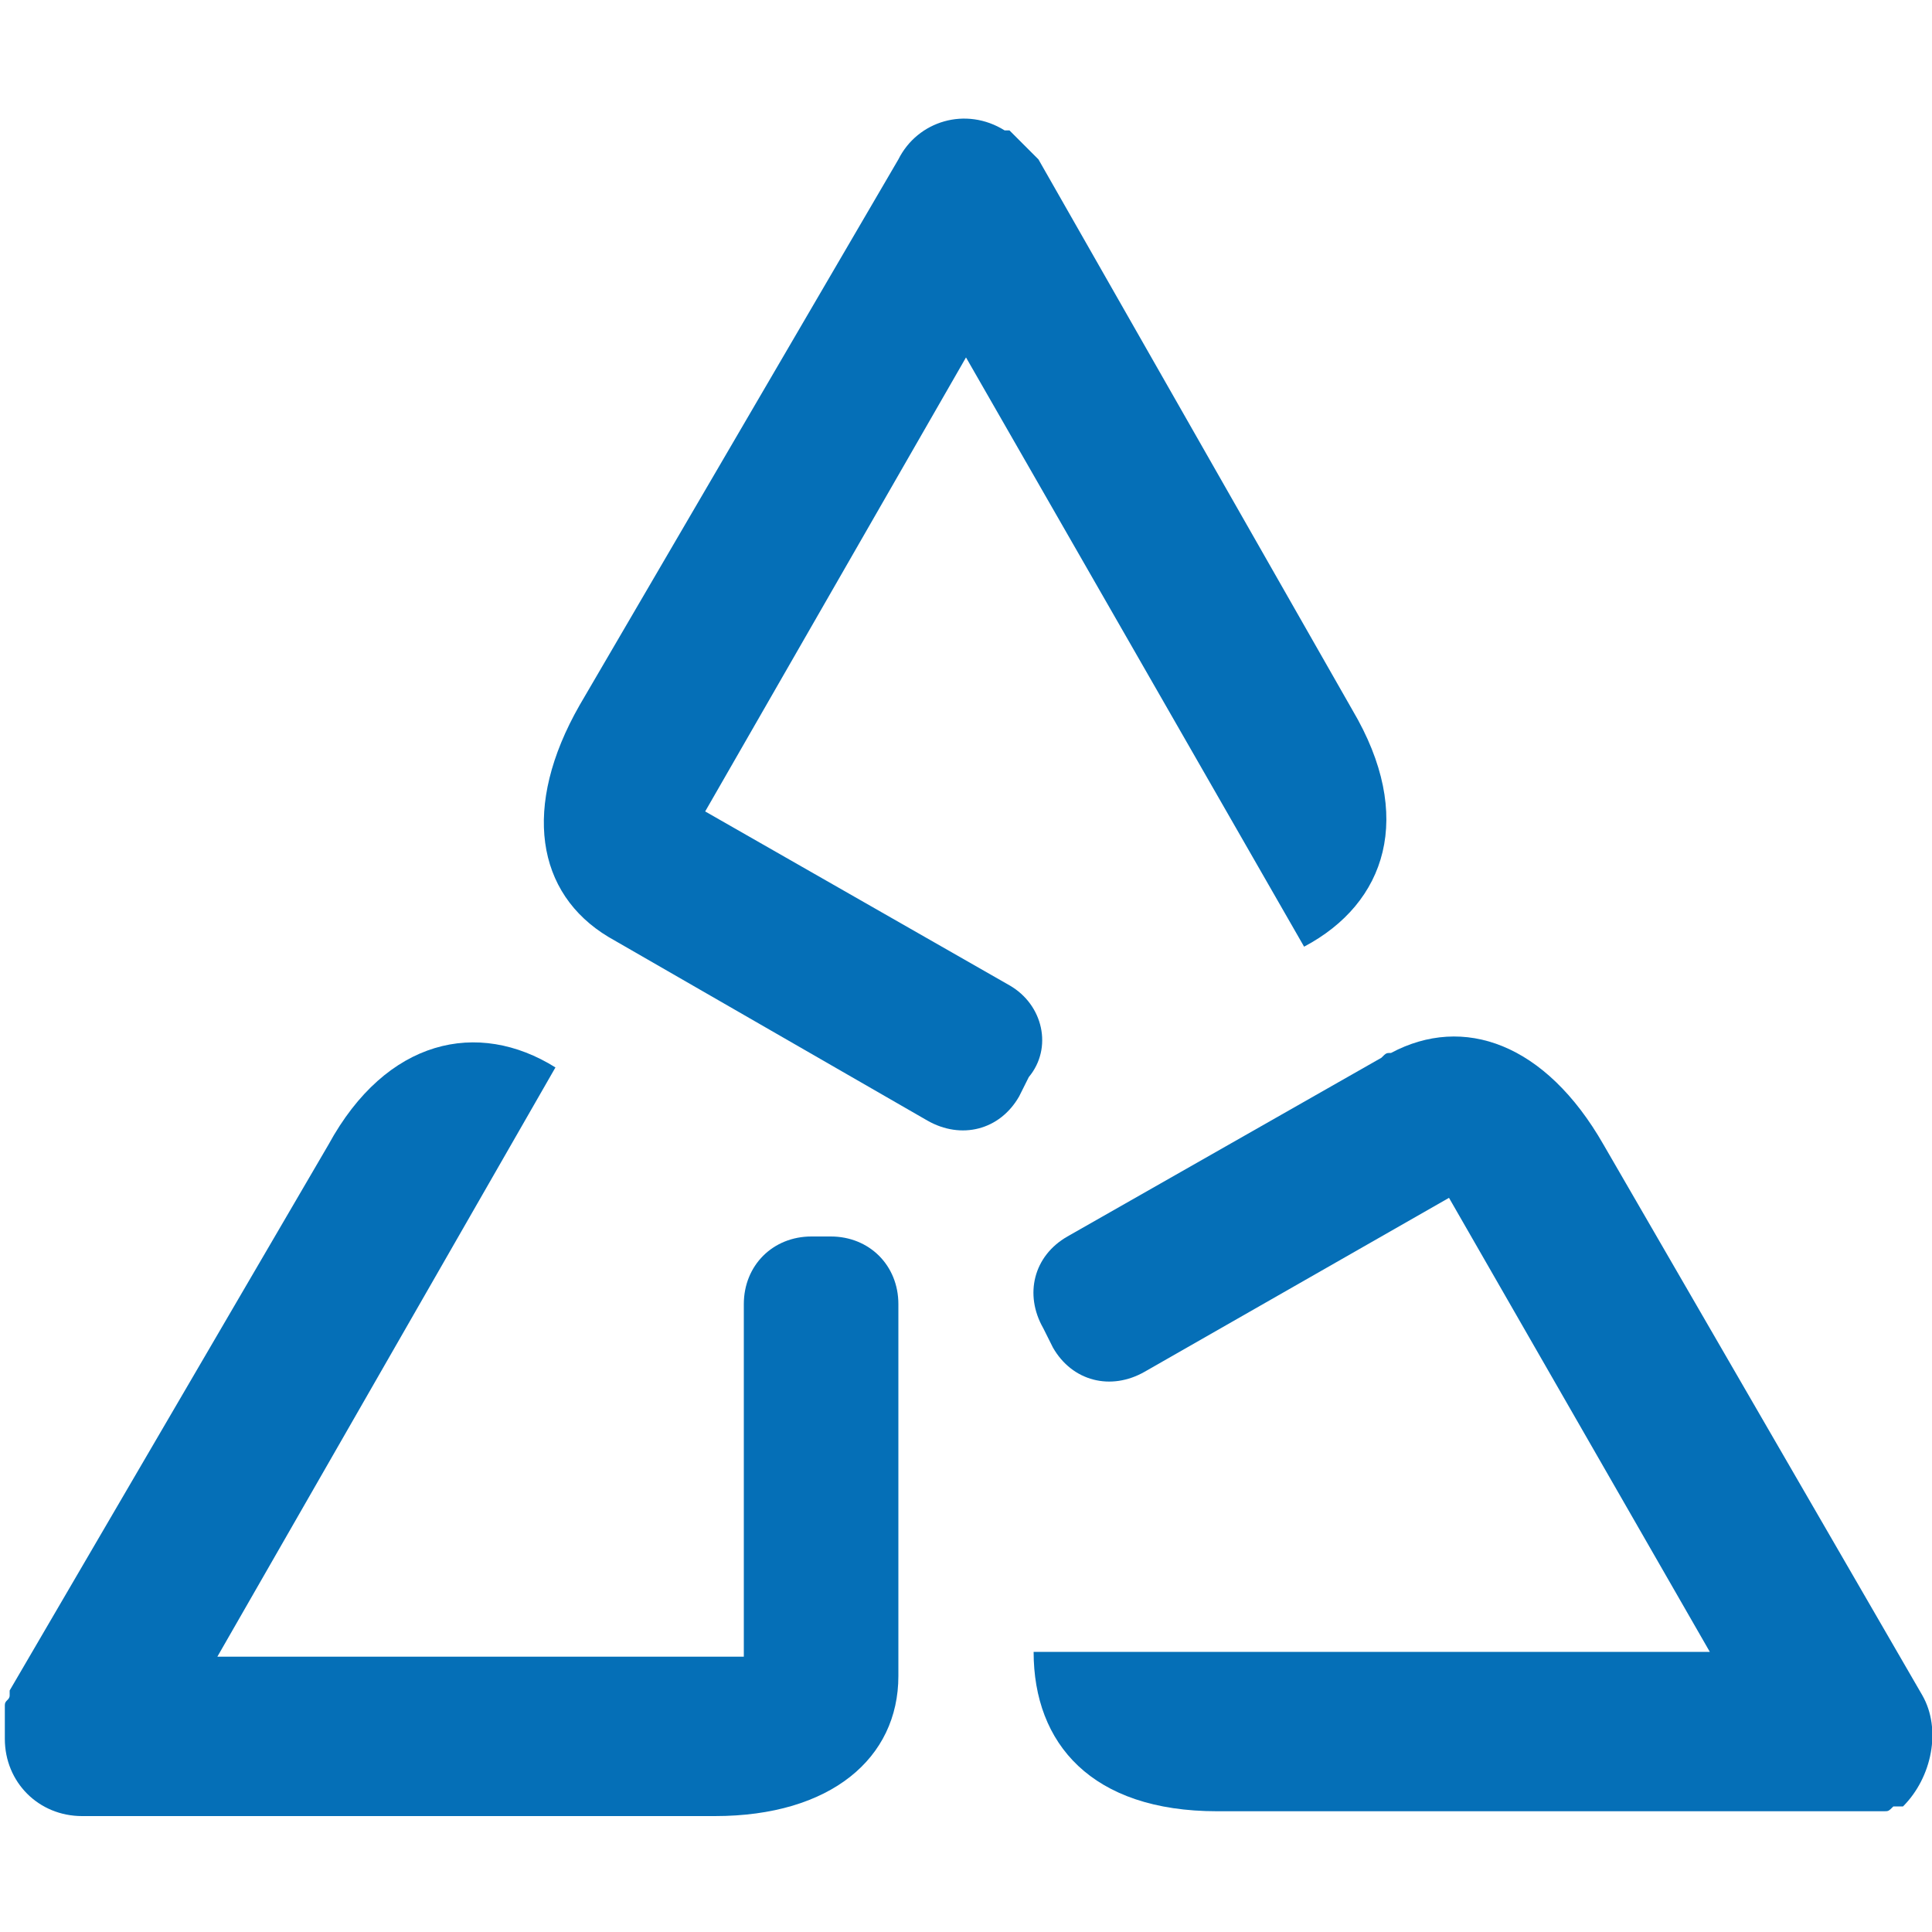 <?xml version="1.0" encoding="utf-8"?>
<!-- Generator: Adobe Illustrator 28.0.0, SVG Export Plug-In . SVG Version: 6.00 Build 0)  -->
<svg version="1.1" id="Layer_1" xmlns="http://www.w3.org/2000/svg" xmlns:xlink="http://www.w3.org/1999/xlink" x="0px" y="0px"
	 viewBox="0 0 40 40" style="enable-background:new 0 0 40 40;" xml:space="preserve">
<style type="text/css">
	.st0{fill:#056FB7;}
</style>
<g>
	<path class="st0" d="M39.8,35.1l-6.6-11.4c-1.2-2.1-2.9-2.7-4.4-1.9c-0.1,0-0.1,0-0.2,0.1l-6.5,3.7c-0.7,0.4-0.9,1.2-0.5,1.9
		l0.2,0.4c0.4,0.7,1.2,0.9,1.9,0.5l6.3-3.6l5.4,9.4h-14c0,1.9,1.2,3.3,3.8,3.3h13.1c0,0,0.1,0,0.1,0c0.1,0,0.1,0,0.2,0
		c0.1,0,0.1,0,0.2,0c0.1,0,0.1,0,0.2,0c0.1,0,0.1,0,0.2-0.1c0,0,0.1,0,0.1,0l0.1,0c0,0,0,0,0,0c0,0,0,0,0,0
		C40,36.8,40.2,35.8,39.8,35.1"/>
	<path class="st0" d="M17.2,25.6h-0.4c-0.8,0-1.4,0.6-1.4,1.4v7.3H4.5l7-12.2c-1.6-1-3.5-0.6-4.7,1.6L0.2,35c0,0,0,0.1,0,0.1
		c0,0.1-0.1,0.1-0.1,0.2c0,0,0,0.1,0,0.1c0,0.1,0,0.1,0,0.2c0,0.1,0,0.1,0,0.2c0,0,0,0.1,0,0.1v0.1c0,0,0,0,0,0c0,0,0,0,0,0
		c0,0.9,0.7,1.6,1.6,1.6h13.1c2.4,0,3.8-1.2,3.8-2.9c0-0.1,0-0.1,0-0.2V27C18.6,26.2,18,25.6,17.2,25.6"/>
	<path class="st0" d="M20.9,20.4l-6.3-3.6L20,7.4l7,12.2c1.7-0.9,2.3-2.7,1-4.9L21.5,3.3c0,0,0,0-0.1-0.1c0,0-0.1-0.1-0.1-0.1
		c0,0-0.1-0.1-0.1-0.1c0,0-0.1-0.1-0.1-0.1c0,0-0.1-0.1-0.1-0.1c0,0,0,0-0.1-0.1l-0.1,0c0,0,0,0,0,0c0,0,0,0,0,0
		C20,2.2,19,2.5,18.6,3.3L12,14.6c-1.2,2.1-0.9,3.9,0.6,4.8c0,0,6.6,3.8,6.6,3.8c0.7,0.4,1.5,0.2,1.9-0.5l0.2-0.4
		C21.8,21.7,21.6,20.8,20.9,20.4"/>
</g>
</svg>
